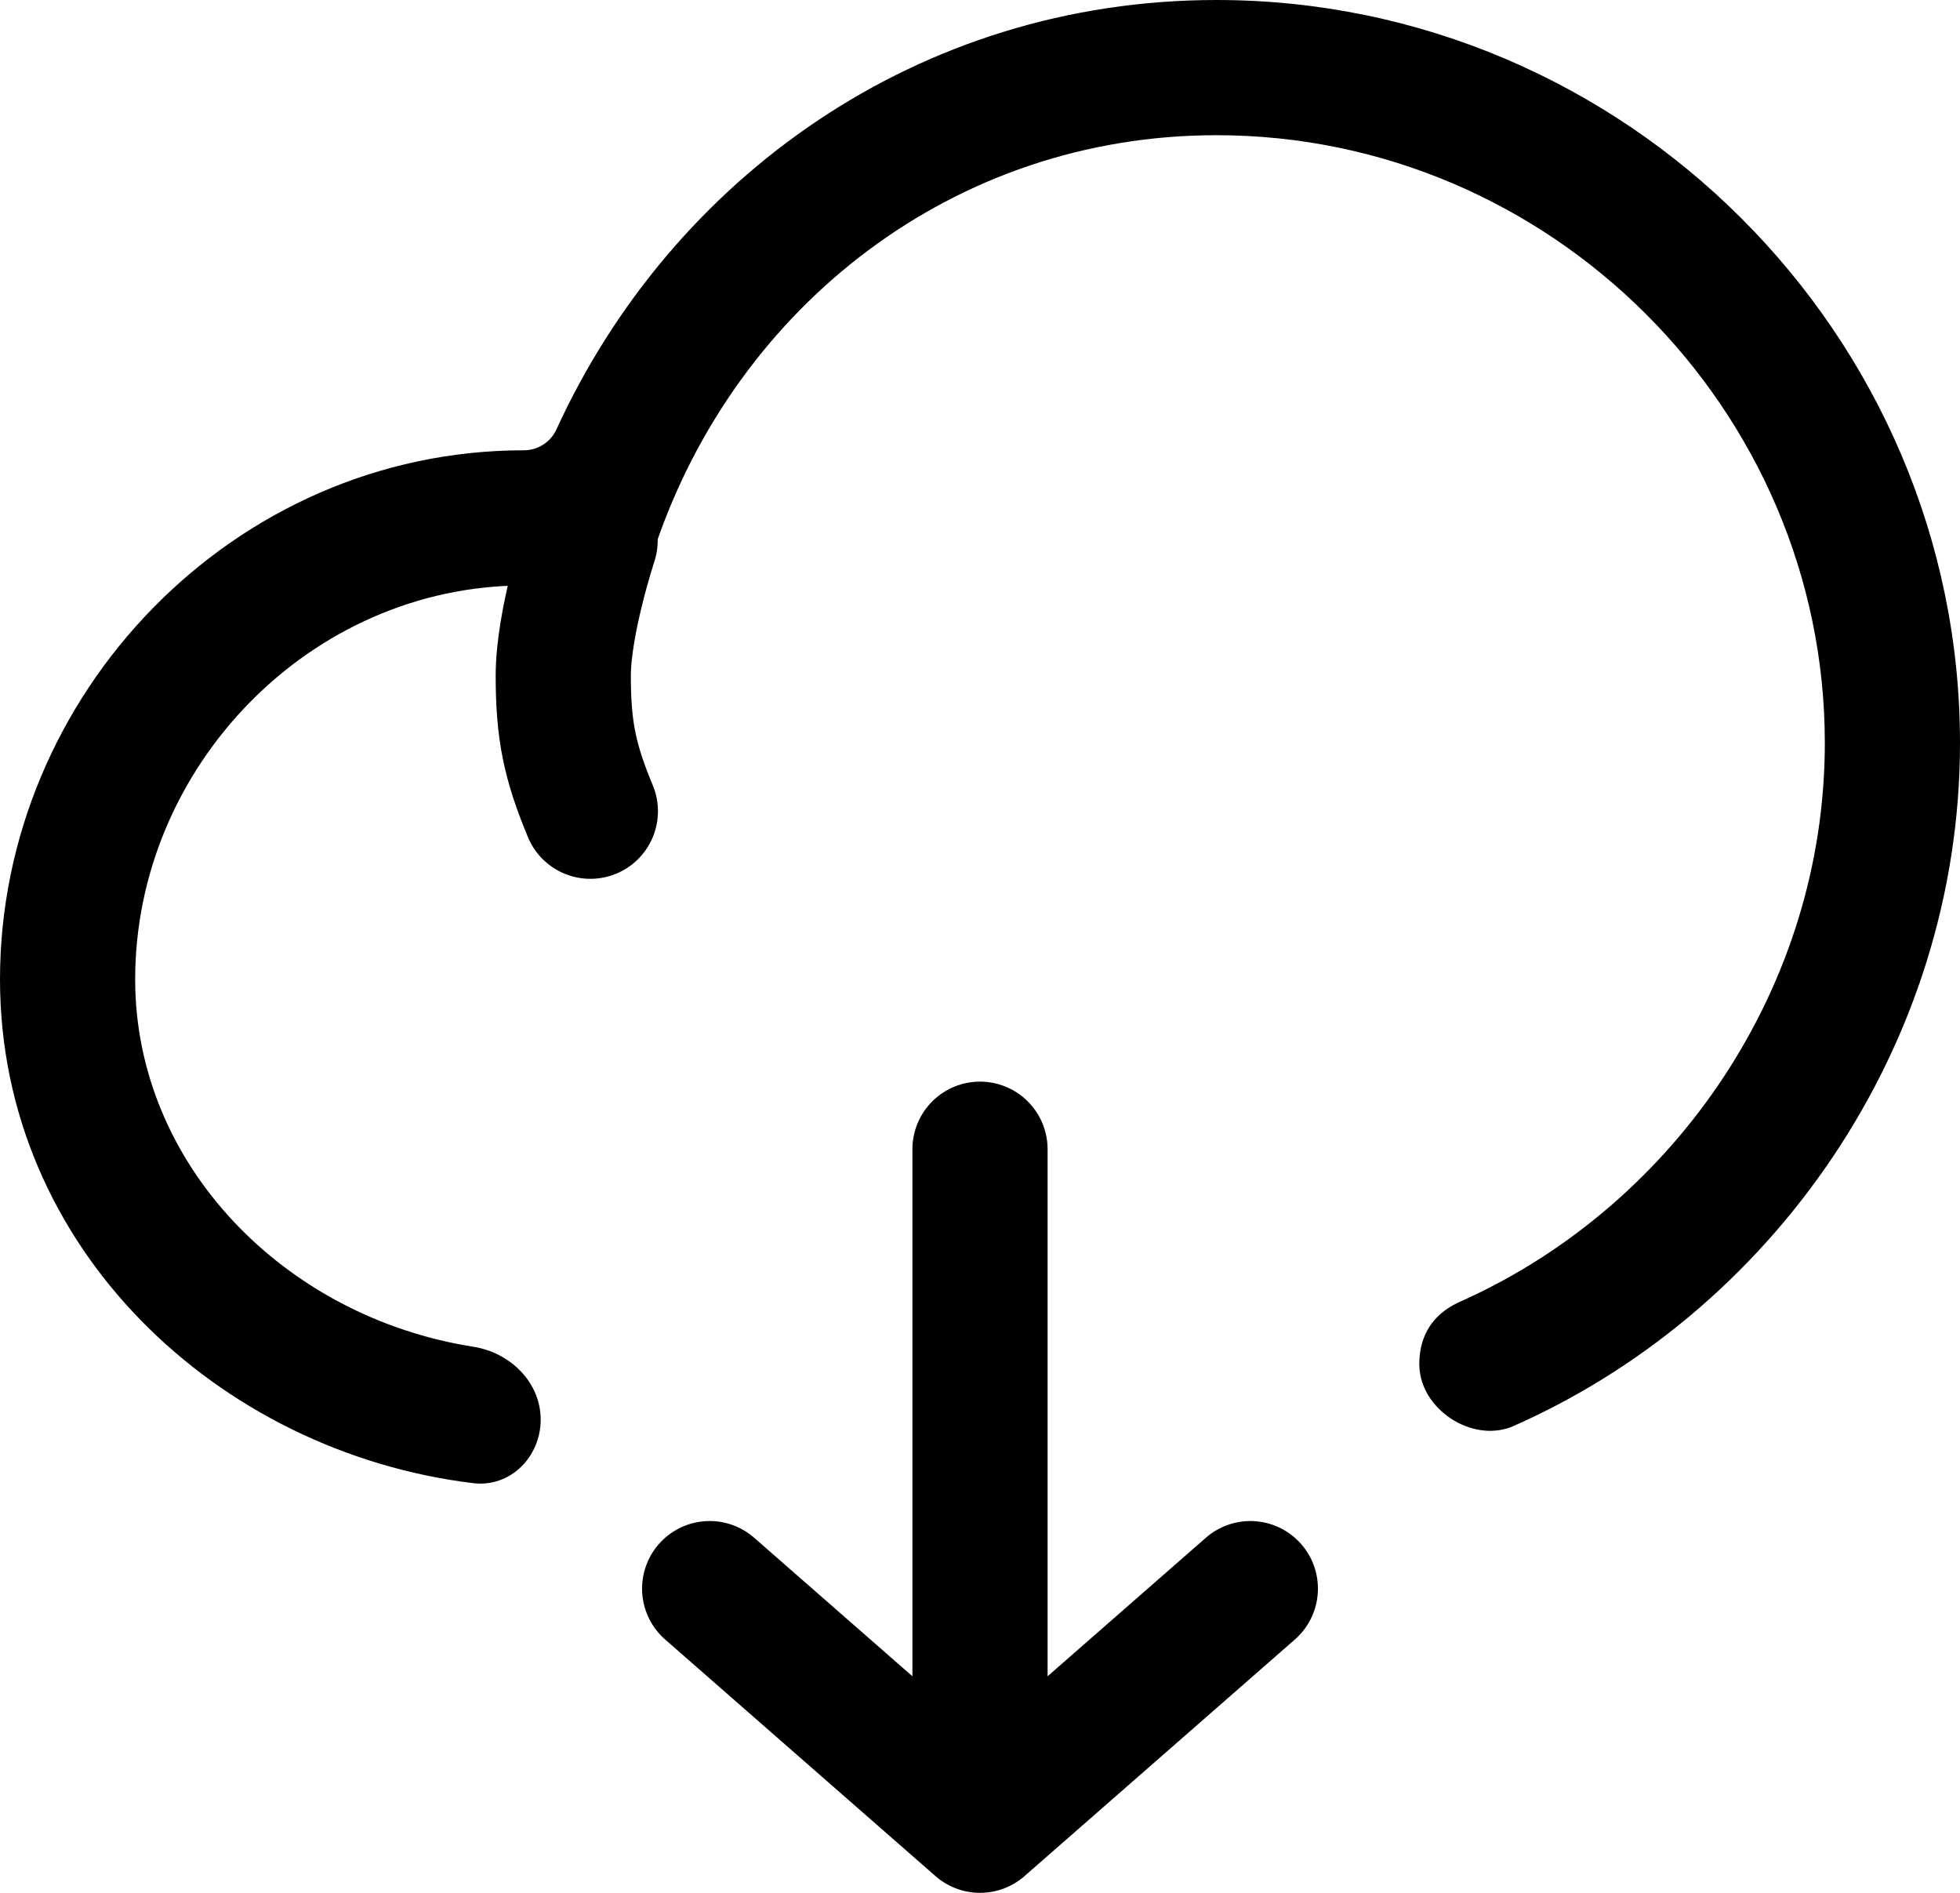 <svg width="29" height="28" viewBox="0 0 29 28" fill="none" xmlns="http://www.w3.org/2000/svg">
<path d="M18.5 23.5L14.5 27M14.5 27L10.5 23.5M14.5 27L14.5 17" stroke="black" stroke-width="2" stroke-linecap="round" stroke-linejoin="round"/>
<path d="M8.731 7.998C8.731 7.998 8.333 9.202 8.334 9.999C8.334 10.796 8.428 11.264 8.735 12" stroke="black" stroke-width="2" stroke-linecap="round" stroke-linejoin="round"/>
<path fill-rule="evenodd" clip-rule="evenodd" d="M18 0C13.594 0 9.938 2.628 8.232 6.354C8.146 6.542 7.956 6.661 7.75 6.661V6.661C3.45 6.661 0 10.277 0 14.488C0 18.46 3.225 21.481 7.002 21.94C7.55 22.006 8 21.552 8 21V21C8 20.448 7.549 20.008 7.004 19.922C4.196 19.481 2 17.213 2 14.488C2 11.342 4.594 8.661 7.75 8.661C8.043 8.661 8.33 8.682 8.61 8.724C9.088 8.794 9.547 8.514 9.703 8.058C10.909 4.525 14.11 2 18 2C22.939 2 27 6.055 27 10.991C27 14.598 24.793 17.801 21.675 19.223C21.609 19.253 21.576 19.268 21.567 19.272C21.201 19.448 21.009 19.747 21 20.153C21 20.163 21 20.184 21 20.226V20.226C21 20.248 21 20.194 21.001 20.211C21.023 20.847 21.769 21.338 22.362 21.108C22.378 21.101 22.234 21.163 22.292 21.139C26.226 19.448 29 15.467 29 10.991C29 4.948 24.041 0 18 0ZM18.23 22H17.994C18.073 22.001 18.151 22.001 18.23 22Z" fill="black"/>
</svg>
